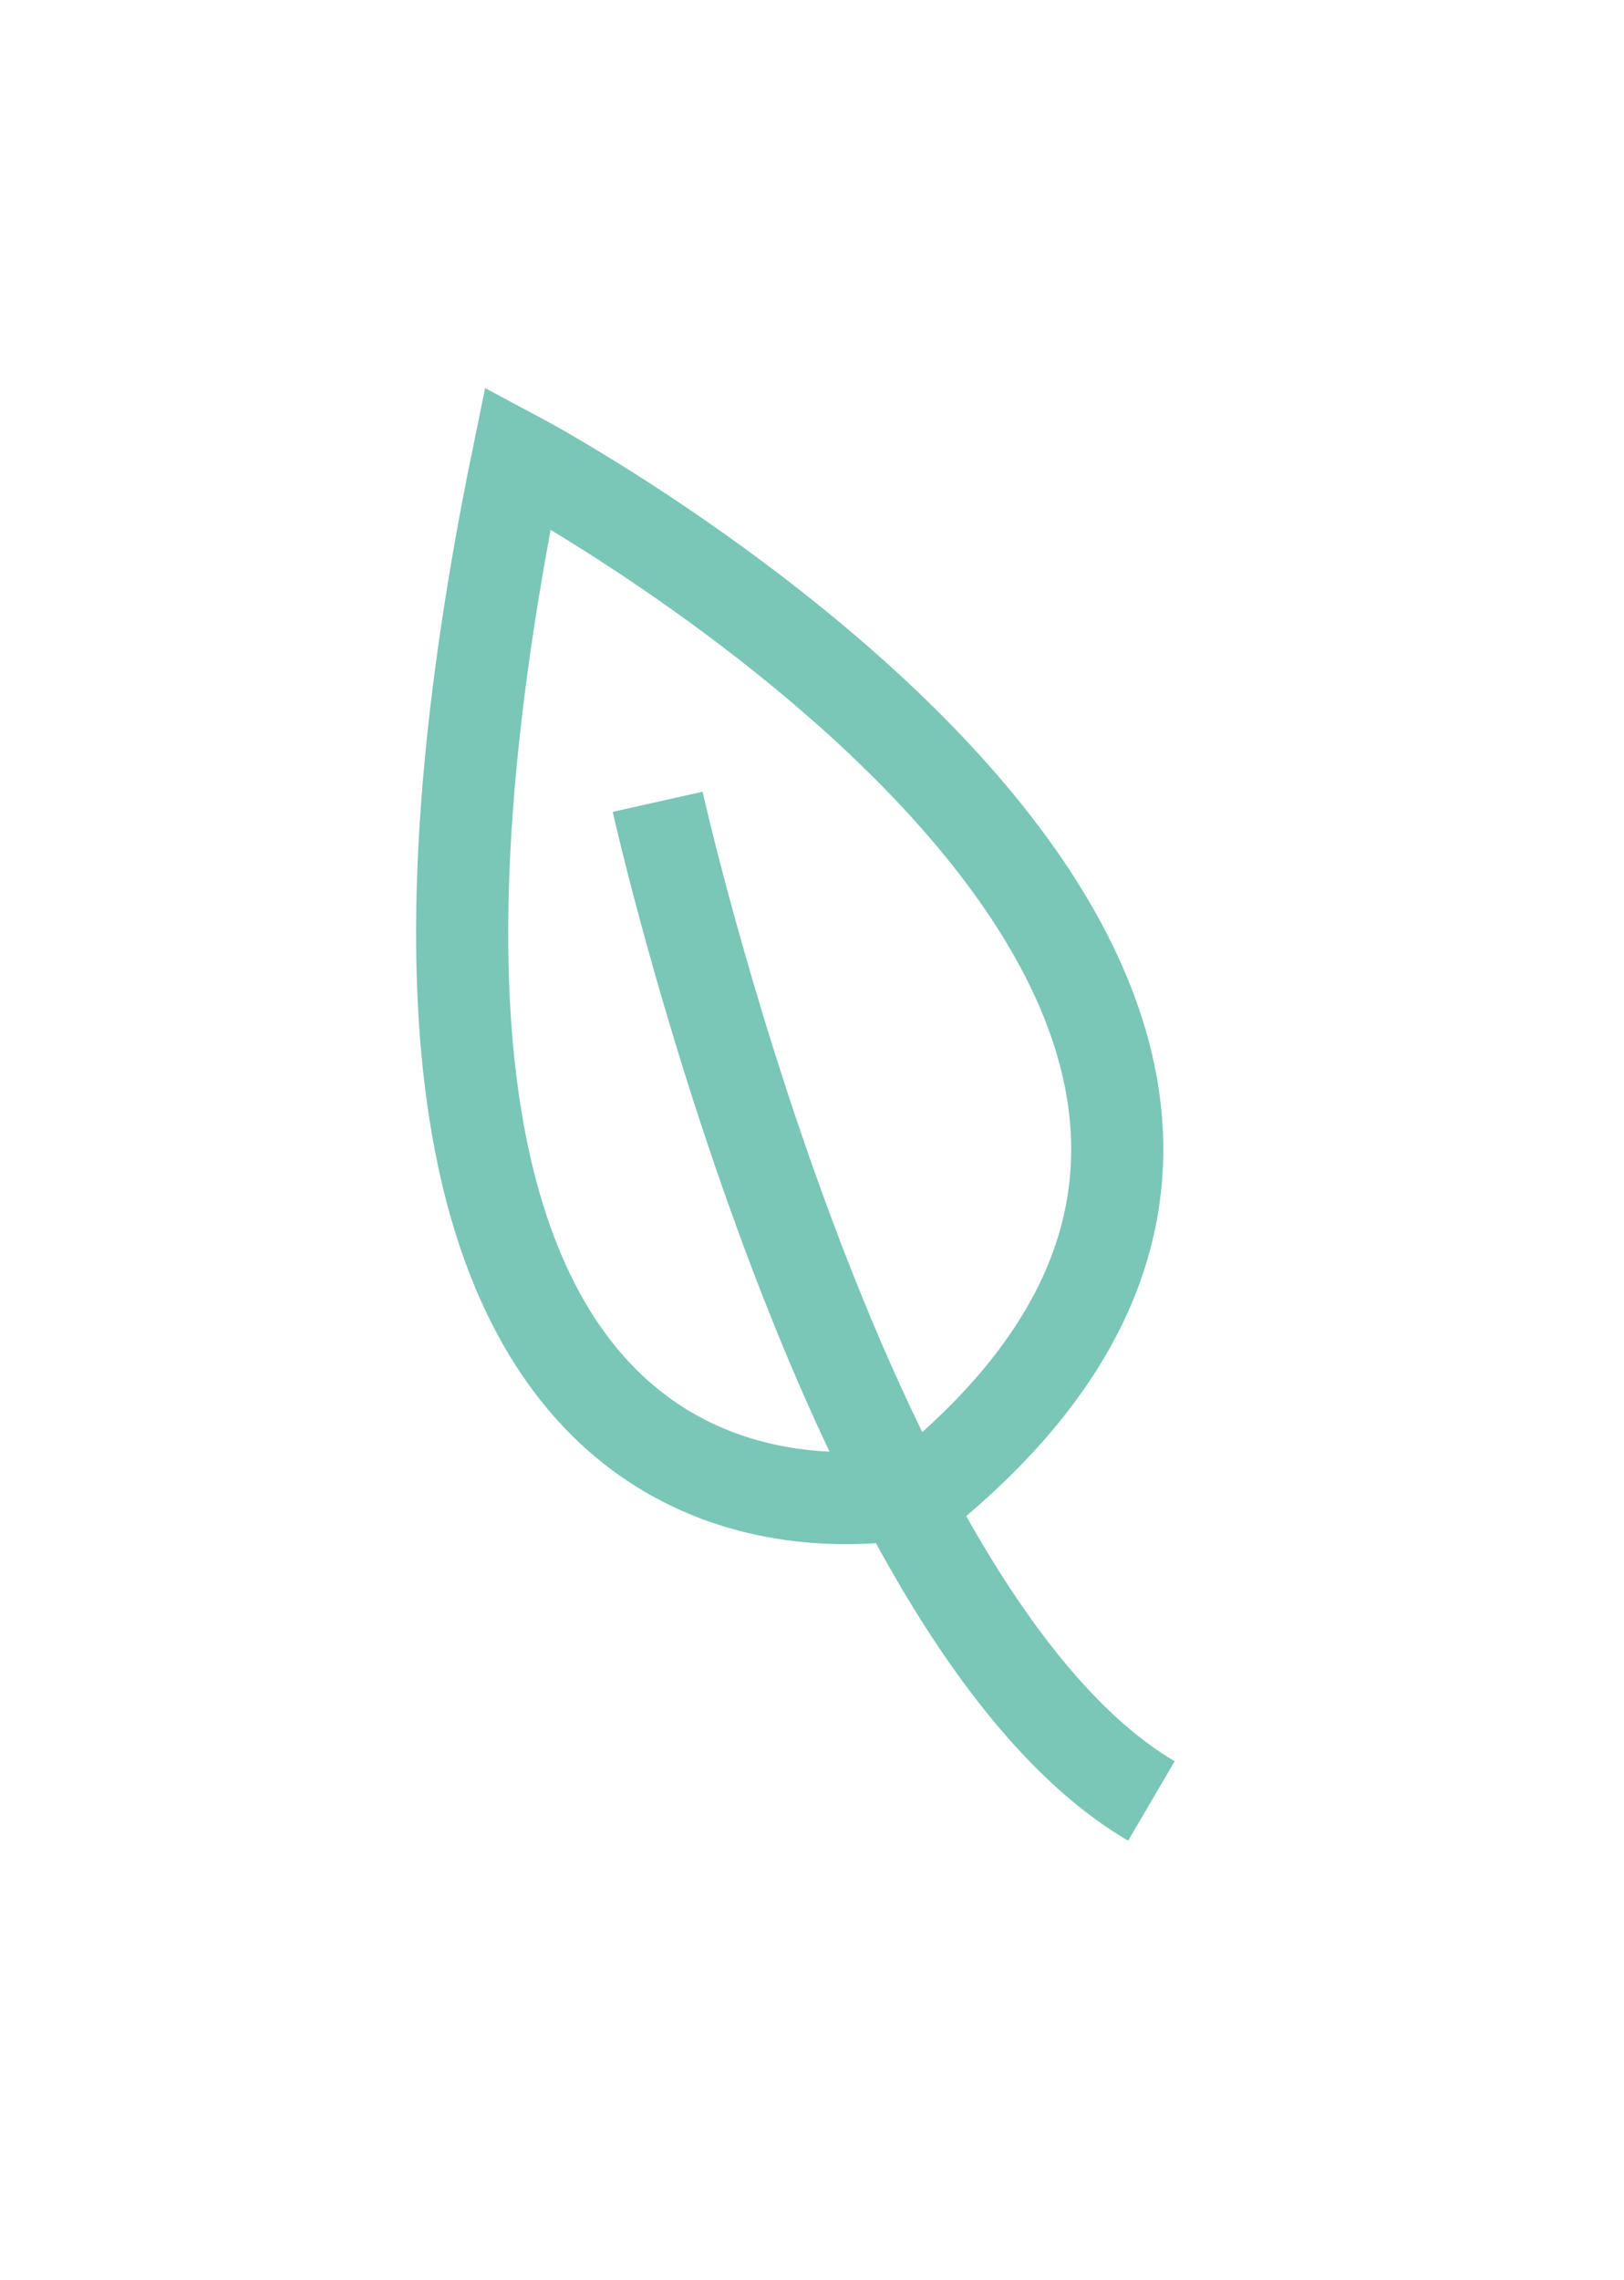 <?xml version="1.0" encoding="UTF-8" standalone="no"?>
<!DOCTYPE svg PUBLIC "-//W3C//DTD SVG 1.1//EN" "http://www.w3.org/Graphics/SVG/1.1/DTD/svg11.dtd">
<svg width="100%" height="100%" viewBox="0 0 119 167" version="1.1" xmlns="http://www.w3.org/2000/svg" xmlns:xlink="http://www.w3.org/1999/xlink" xml:space="preserve" xmlns:serif="http://www.serif.com/" style="fill-rule:evenodd;clip-rule:evenodd;stroke-miterlimit:10;">
    <g transform="matrix(1,0,0,1,-8740.44,-8867.52)">
        <g transform="matrix(8.333,0,0,8.333,8503.93,0)">
            <g transform="matrix(1,0,0,1,36.525,1069.68)">
                <path d="M0,7.557C0,7.557 -5.762,9.069 -3.589,-1.512C-3.589,-1.512 5.29,3.212 0,7.557Z" style="fill:none;fill-rule:nonzero;stroke:rgb(122,198,183);stroke-width:0.81px;"/>
            </g>
        </g>
        <g transform="matrix(8.333,0,0,8.333,8503.93,0)">
            <g transform="matrix(0.443,0.896,0.896,-0.443,39.31,1071.69)">
                <path d="M-2.728,-4.393C-2.728,-4.393 4.42,-6.136 7.073,-4.393" style="fill:none;fill-rule:nonzero;stroke:rgb(122,198,183);stroke-width:0.81px;"/>
            </g>
        </g>
    </g>
</svg>
